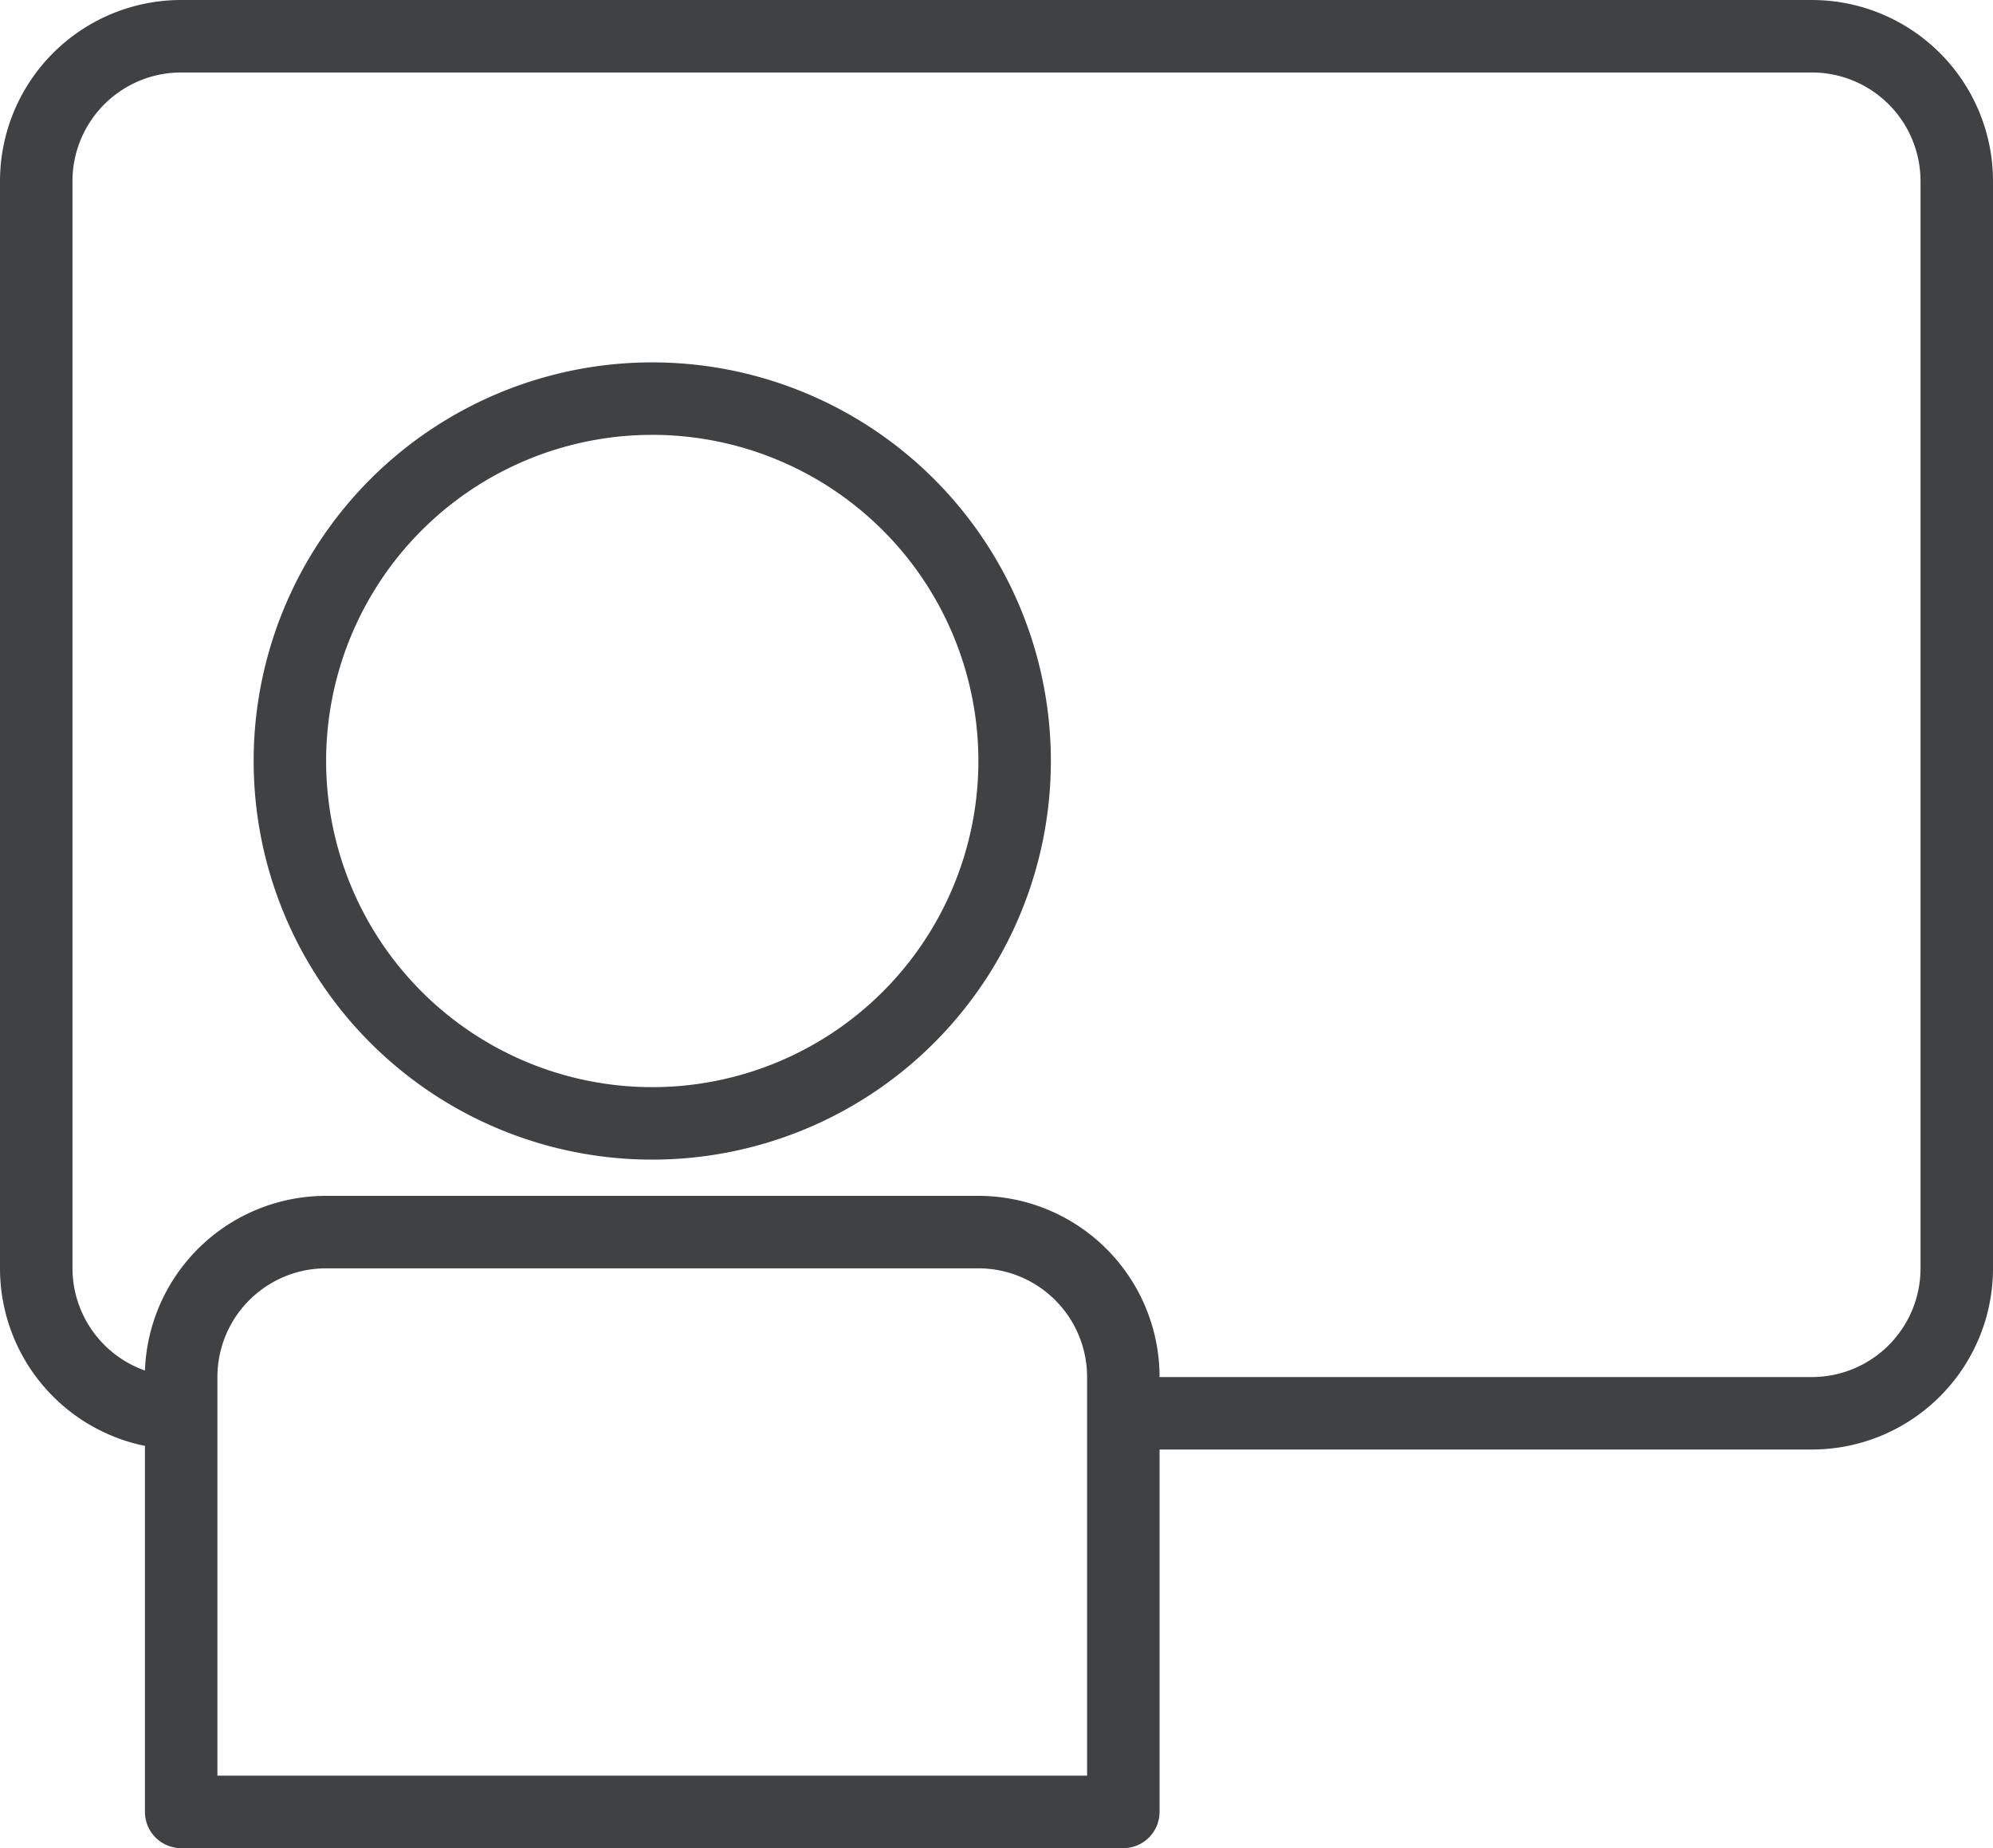 <?xml version="1.0" encoding="UTF-8" standalone="no"?><svg xmlns="http://www.w3.org/2000/svg" xmlns:xlink="http://www.w3.org/1999/xlink" fill="#3f4143" height="51" preserveAspectRatio="xMidYMid meet" version="1" viewBox="4.0 9.0 55.0 51.0" width="55" zoomAndPan="magnify"><g id="change1_1"><path d="M54,9H9a5,5,0,0,0-5,5V44a5,5,0,0,0,4,4.9V59a1,1,0,0,0,1,1H35a1,1,0,0,0,1-1V49H54a5,5,0,0,0,5-5V14A5,5,0,0,0,54,9ZM34,58H10V47a3,3,0,0,1,3-3H31a3,3,0,0,1,3,3ZM57,44a3,3,0,0,1-3,3H36a5,5,0,0,0-5-5H13a5,5,0,0,0-5,4.82A3,3,0,0,1,6,44V14a3,3,0,0,1,3-3H54a3,3,0,0,1,3,3Z"/></g><g id="change1_2"><path d="M22,19A11,11,0,1,0,33,30,11,11,0,0,0,22,19Zm0,20a9,9,0,1,1,9-9A9,9,0,0,1,22,39Z"/></g></svg>